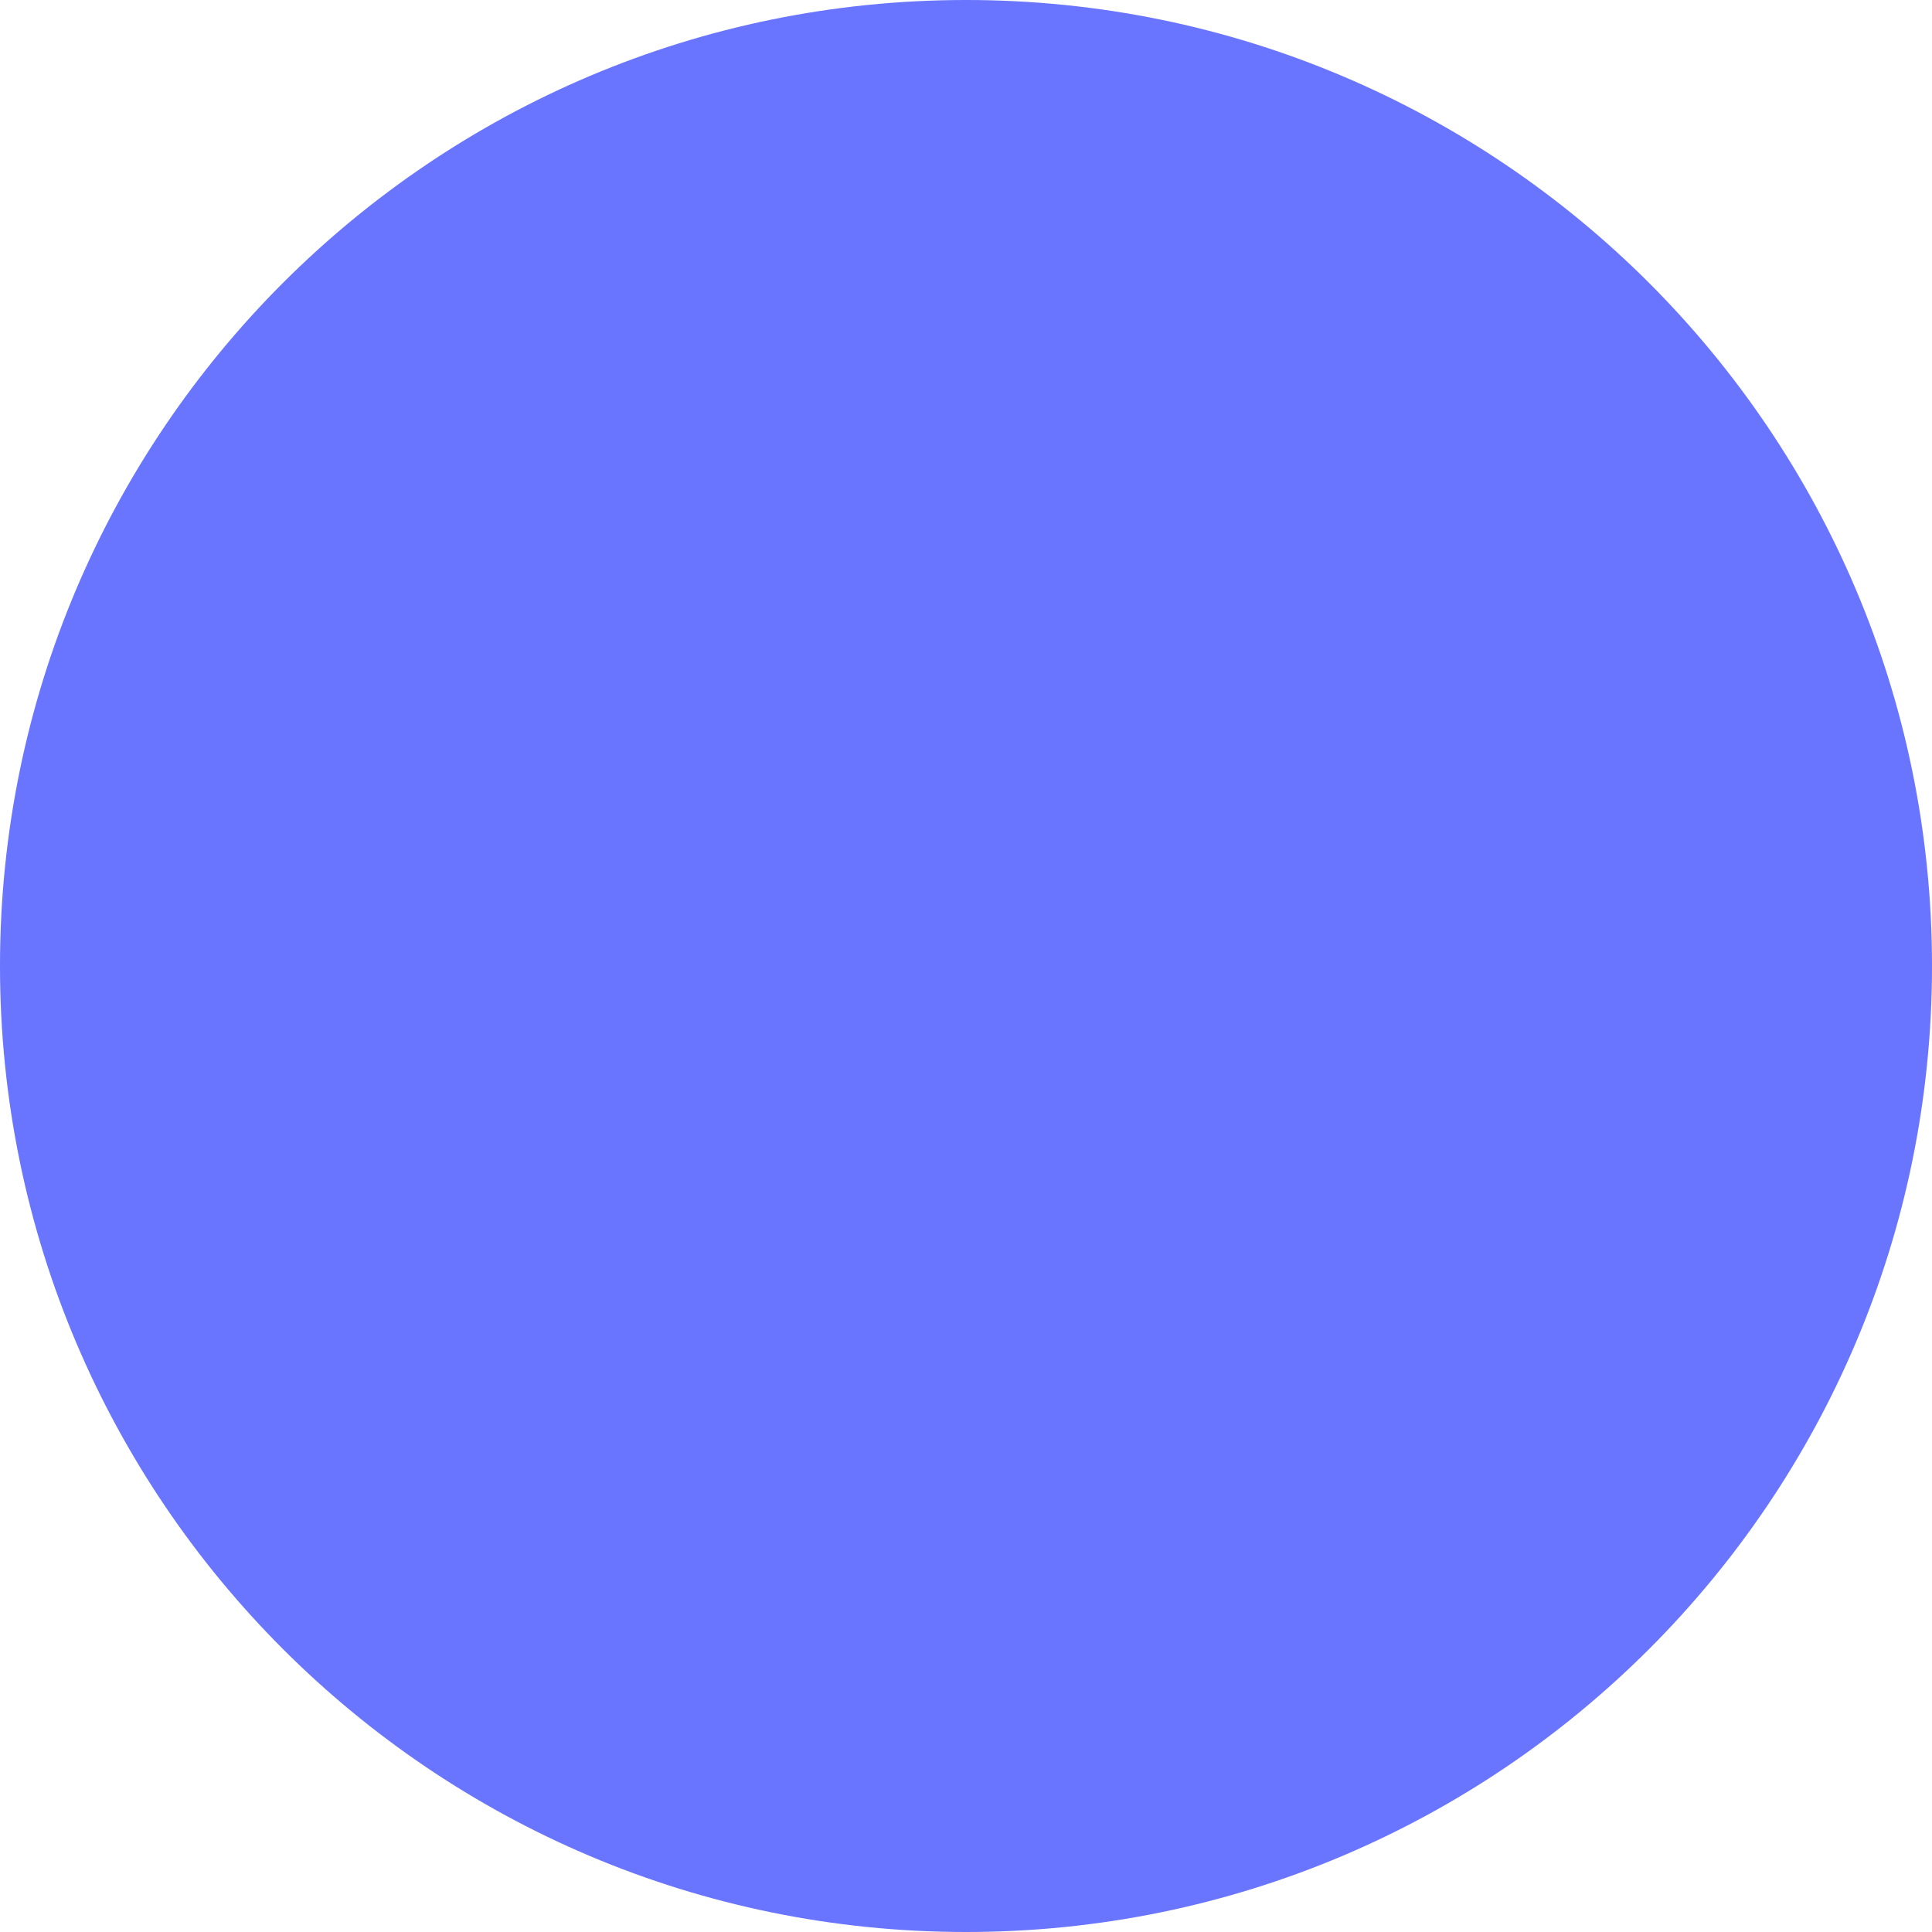 <svg width="158" height="158" viewBox="0 0 158 158" fill="none" xmlns="http://www.w3.org/2000/svg">
<path d="M79 0V79H0C0 35.368 35.368 0 79 0Z" fill="#6974FF"/>
<path d="M158 79H79V0C122.632 0 158 35.368 158 79Z" fill="#6974FF"/>
<path d="M79 158V79H158C158 122.632 122.632 158 79 158Z" fill="#6974FF"/>
<path d="M0 79H79V158C35.368 158 0 122.622 0 79Z" fill="#6974FF"/>
</svg>
